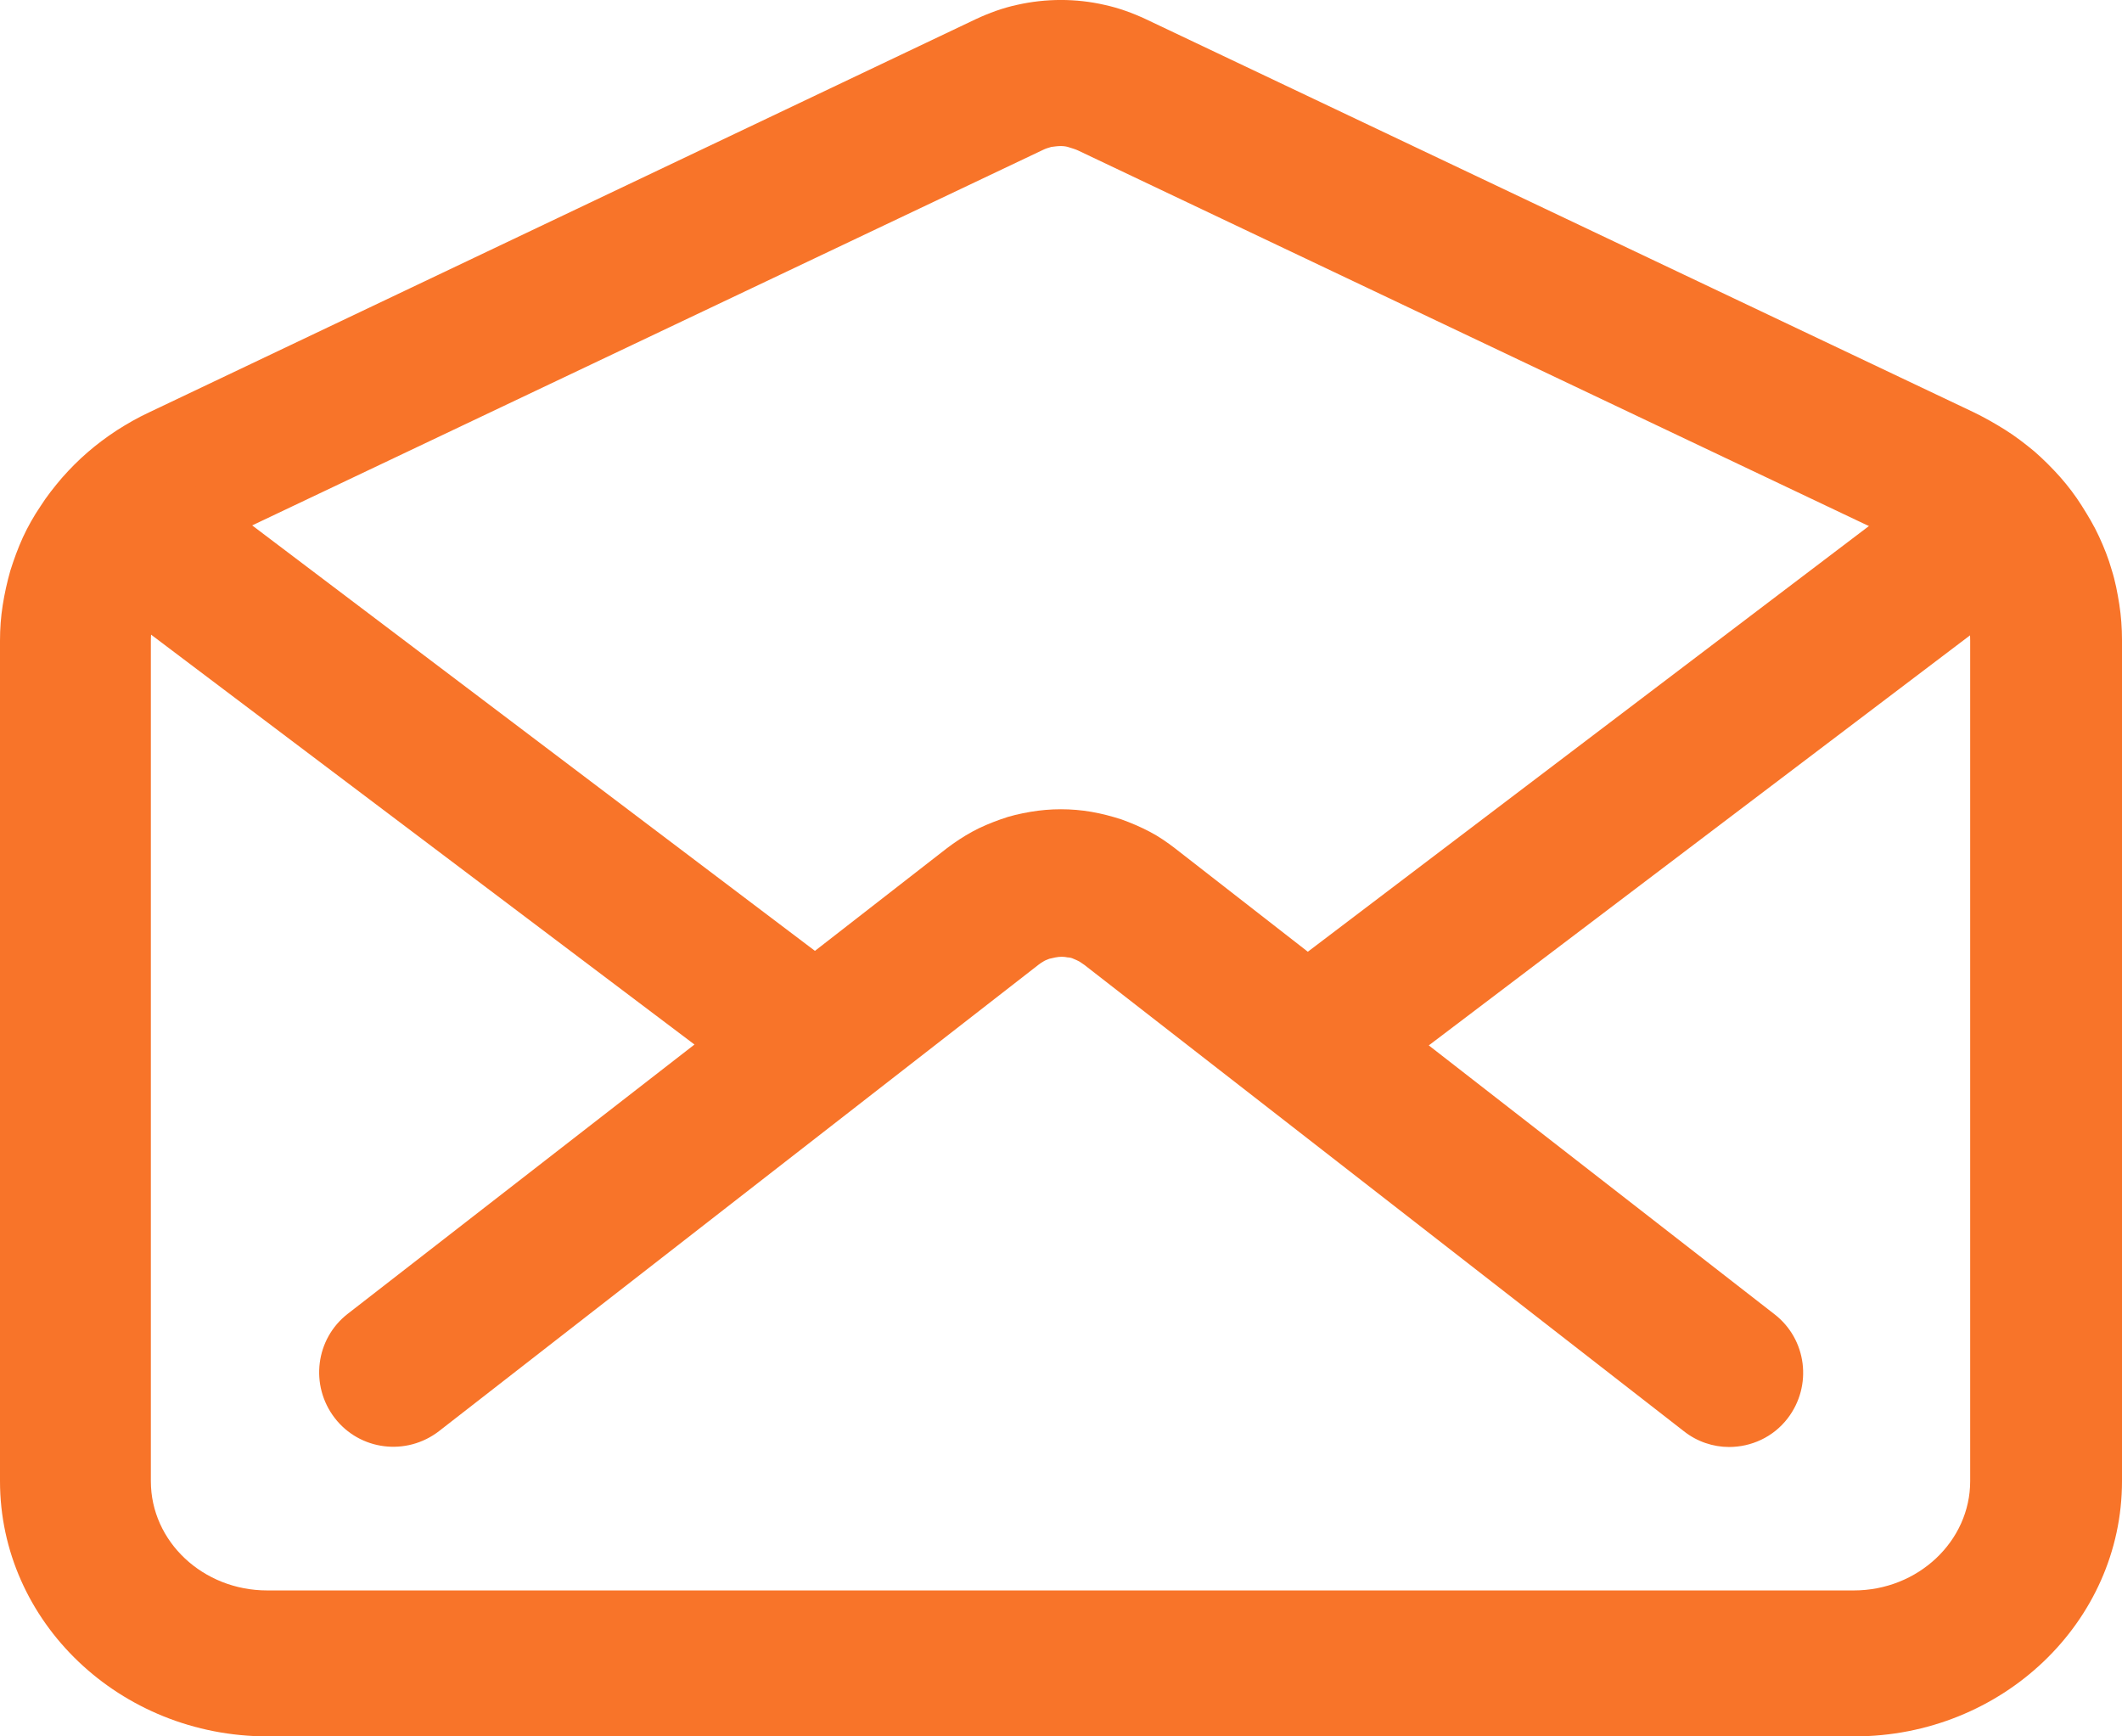 <svg width="22" height="18" viewBox="0 0 22 18" fill="none" xmlns="http://www.w3.org/2000/svg">
<path d="M19.225 18H2.775C1.243 18 0 16.814 0 15.354V6.641C0 6.516 0.009 6.395 0.028 6.274C0.047 6.153 0.074 6.032 0.107 5.916C0.144 5.799 0.186 5.683 0.237 5.571C0.289 5.459 0.349 5.352 0.419 5.249C0.484 5.146 0.563 5.047 0.643 4.953C0.726 4.859 0.815 4.769 0.908 4.689C1.001 4.608 1.103 4.532 1.211 4.461C1.318 4.393 1.425 4.331 1.541 4.277L10.118 0.198C10.253 0.135 10.397 0.082 10.546 0.05C10.844 -0.017 11.156 -0.017 11.449 0.05C11.598 0.082 11.743 0.135 11.878 0.198L20.459 4.272C20.571 4.326 20.682 4.389 20.789 4.456C20.896 4.523 20.994 4.599 21.092 4.68C21.185 4.761 21.274 4.85 21.358 4.944C21.441 5.038 21.516 5.137 21.581 5.24C21.646 5.343 21.711 5.45 21.762 5.562C21.814 5.674 21.86 5.79 21.893 5.907C21.93 6.023 21.953 6.144 21.972 6.265C21.991 6.386 22 6.511 22 6.632V15.354C22 16.814 20.757 18 19.225 18ZM10.998 1.514C10.965 1.514 10.932 1.519 10.9 1.523C10.867 1.532 10.839 1.541 10.811 1.555L2.23 5.629C2.179 5.652 2.132 5.678 2.086 5.71C2.039 5.741 1.997 5.772 1.956 5.808C1.914 5.844 1.876 5.88 1.844 5.92C1.807 5.96 1.779 6.005 1.746 6.046C1.718 6.09 1.69 6.135 1.667 6.184C1.644 6.234 1.625 6.283 1.611 6.332C1.597 6.381 1.583 6.435 1.578 6.484C1.569 6.538 1.564 6.587 1.564 6.641V15.354C1.564 15.981 2.105 16.487 2.77 16.487H19.22C19.886 16.487 20.426 15.976 20.426 15.354V6.641C20.426 6.592 20.422 6.538 20.412 6.489C20.403 6.435 20.394 6.386 20.38 6.337C20.366 6.287 20.347 6.238 20.324 6.189C20.3 6.14 20.277 6.095 20.245 6.05C20.217 6.005 20.184 5.96 20.147 5.925C20.114 5.884 20.072 5.849 20.035 5.813C19.993 5.777 19.951 5.746 19.905 5.714C19.858 5.683 19.812 5.66 19.76 5.634H19.756L11.175 1.559C11.147 1.546 11.114 1.537 11.086 1.528C11.063 1.519 11.03 1.514 10.998 1.514Z" fill="#F87429"/>
<path d="M17.926 15C17.762 15 17.594 14.945 17.457 14.836L11.243 10.003C11.225 9.989 11.207 9.98 11.188 9.966C11.17 9.957 11.152 9.948 11.129 9.939C11.111 9.93 11.088 9.925 11.07 9.925C11.029 9.916 10.988 9.916 10.942 9.925C10.919 9.93 10.901 9.934 10.879 9.939C10.86 9.948 10.838 9.953 10.819 9.966C10.801 9.975 10.783 9.989 10.764 10.003L4.551 14.836C4.214 15.096 3.73 15.037 3.47 14.699C3.211 14.362 3.27 13.878 3.607 13.618L7.2 10.828L1.305 6.382C0.968 6.127 0.899 5.644 1.155 5.306C1.41 4.969 1.893 4.901 2.23 5.156L8.449 9.857L9.816 8.794C9.898 8.731 9.99 8.671 10.081 8.621C10.172 8.571 10.272 8.53 10.373 8.494C10.473 8.457 10.578 8.434 10.682 8.416C10.892 8.38 11.107 8.38 11.316 8.416C11.421 8.434 11.526 8.462 11.626 8.494C11.726 8.53 11.822 8.571 11.918 8.621C12.014 8.671 12.1 8.731 12.182 8.794L13.559 9.866L19.768 5.156C20.106 4.901 20.589 4.964 20.844 5.306C21.099 5.644 21.036 6.127 20.694 6.382L14.813 10.837L18.396 13.623C18.733 13.883 18.793 14.366 18.533 14.704C18.382 14.9 18.154 15 17.926 15Z" fill="#F87429"/>
</svg>
